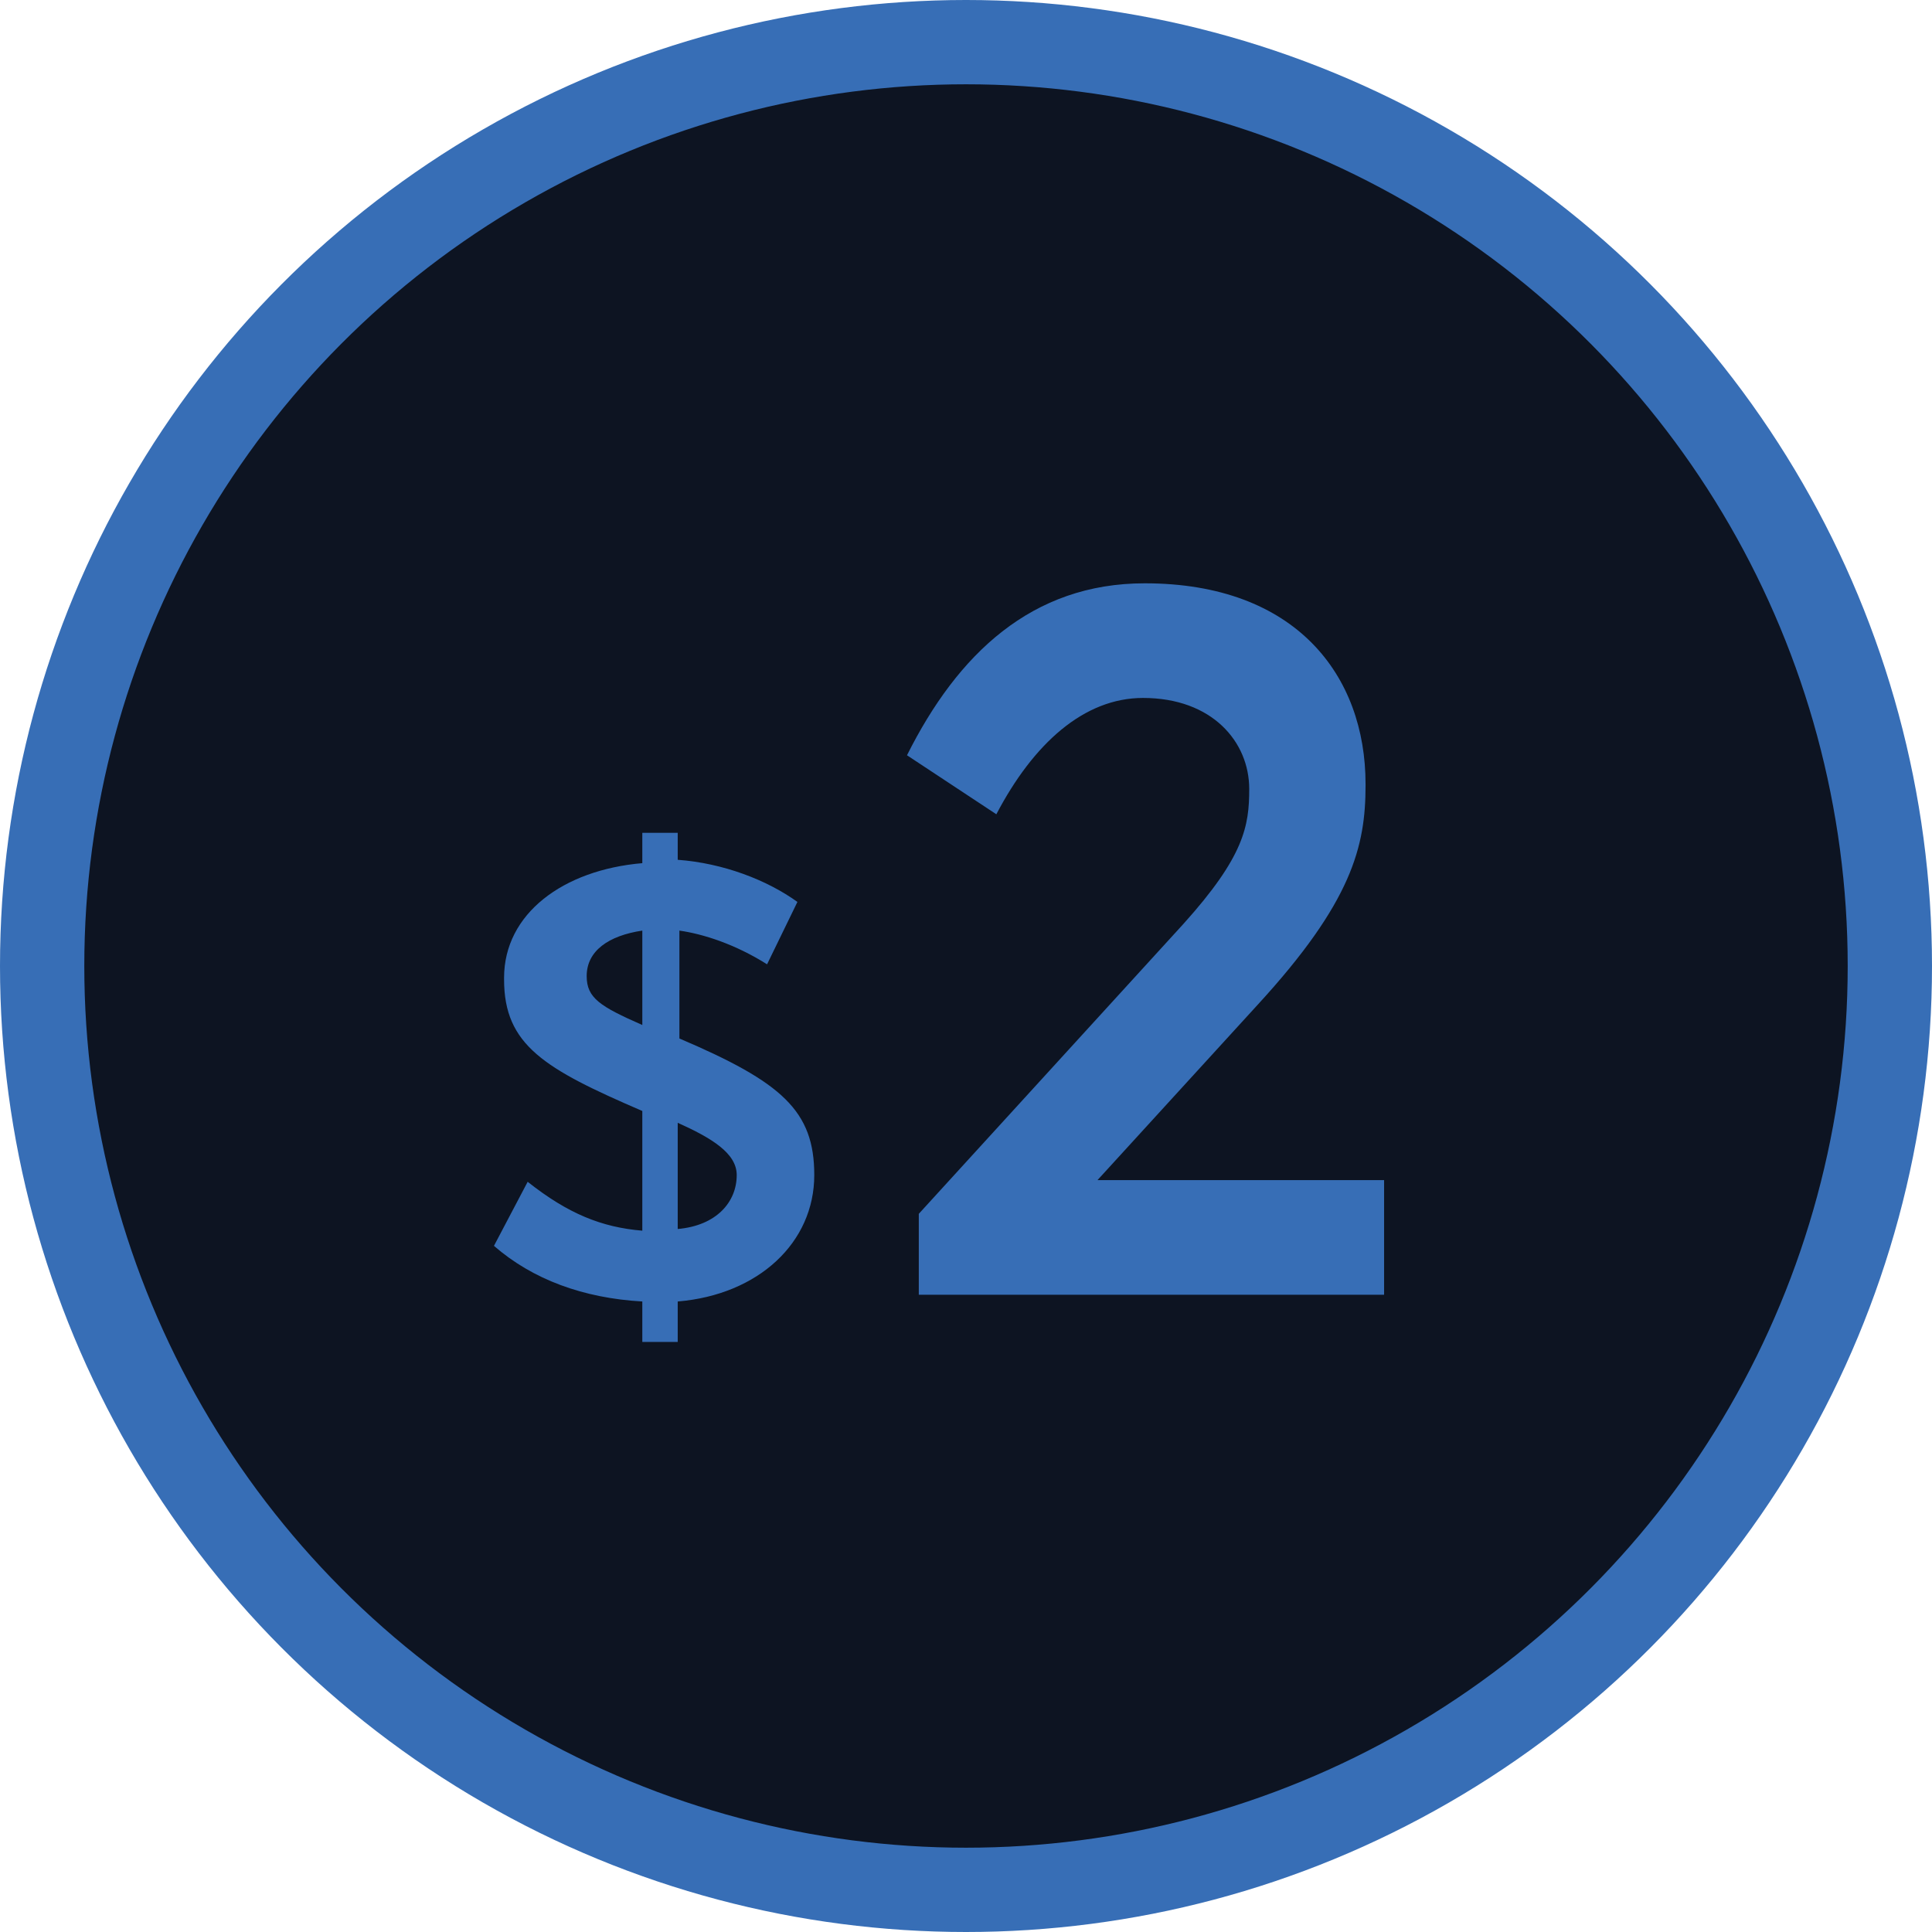 <!-- Generator: Adobe Illustrator 19.2.1, SVG Export Plug-In  -->
<svg version="1.1"
	 xmlns="http://www.w3.org/2000/svg" xmlns:xlink="http://www.w3.org/1999/xlink" xmlns:a="http://ns.adobe.com/AdobeSVGViewerExtensions/3.0/"
	 x="0px" y="0px" width="114.6px" height="114.6px" viewBox="0 0 114.6 114.6" style="enable-background:new 0 0 114.6 114.6;"
	 xml:space="preserve">
<style type="text/css">
	.st0{fill:#0D1422;stroke:#376EB6;stroke-width:5;stroke-miterlimit:10;}
	.st1{fill:#376EB6;}
</style>
<defs>
</defs>
<circle class="st0" cx="57.3" cy="57.3" r="54.8"/>
<g>
	<path class="st1" d="M48.3,69.7L48.3,69.7c0,4-3.3,7.1-8.1,7.5v2.4h-2.1v-2.4c-3.5-0.2-6.5-1.3-8.8-3.3l2-3.8
		c2.4,1.9,4.4,2.7,6.8,2.9v-7.1v0c-5.8-2.5-8.2-3.9-8.2-7.8v-0.1c0-3.8,3.5-6.4,8.2-6.8v-1.8h2.1V51c2.7,0.2,5.3,1.2,7.1,2.5
		l-1.8,3.7c-1.9-1.2-3.8-1.8-5.2-2v6.4C46.4,64.2,48.3,65.9,48.3,69.7z M38.1,60.8v-5.6c-2,0.3-3.3,1.2-3.3,2.7v0
		C34.8,59.2,35.6,59.7,38.1,60.8z M43.7,69.7c0-1.3-1.5-2.2-3.5-3.1v6.3C42.5,72.7,43.7,71.3,43.7,69.7L43.7,69.7z"/>
	<path class="st1" d="M70.2,54.8c3.6-4,3.9-5.8,3.9-8c0-2.8-2.2-5.4-6.3-5.4c-3.5,0-6.5,2.7-8.7,6.9l-5.3-3.5
		c3-6,7.4-10.2,14.1-10.2c9,0,13.1,5.5,13.1,11.9v0.1c0,3.6-0.8,6.9-6.4,13l-9.5,10.4h17v6.8H54.5V72L70.2,54.8z"/>
</g>
</svg>
